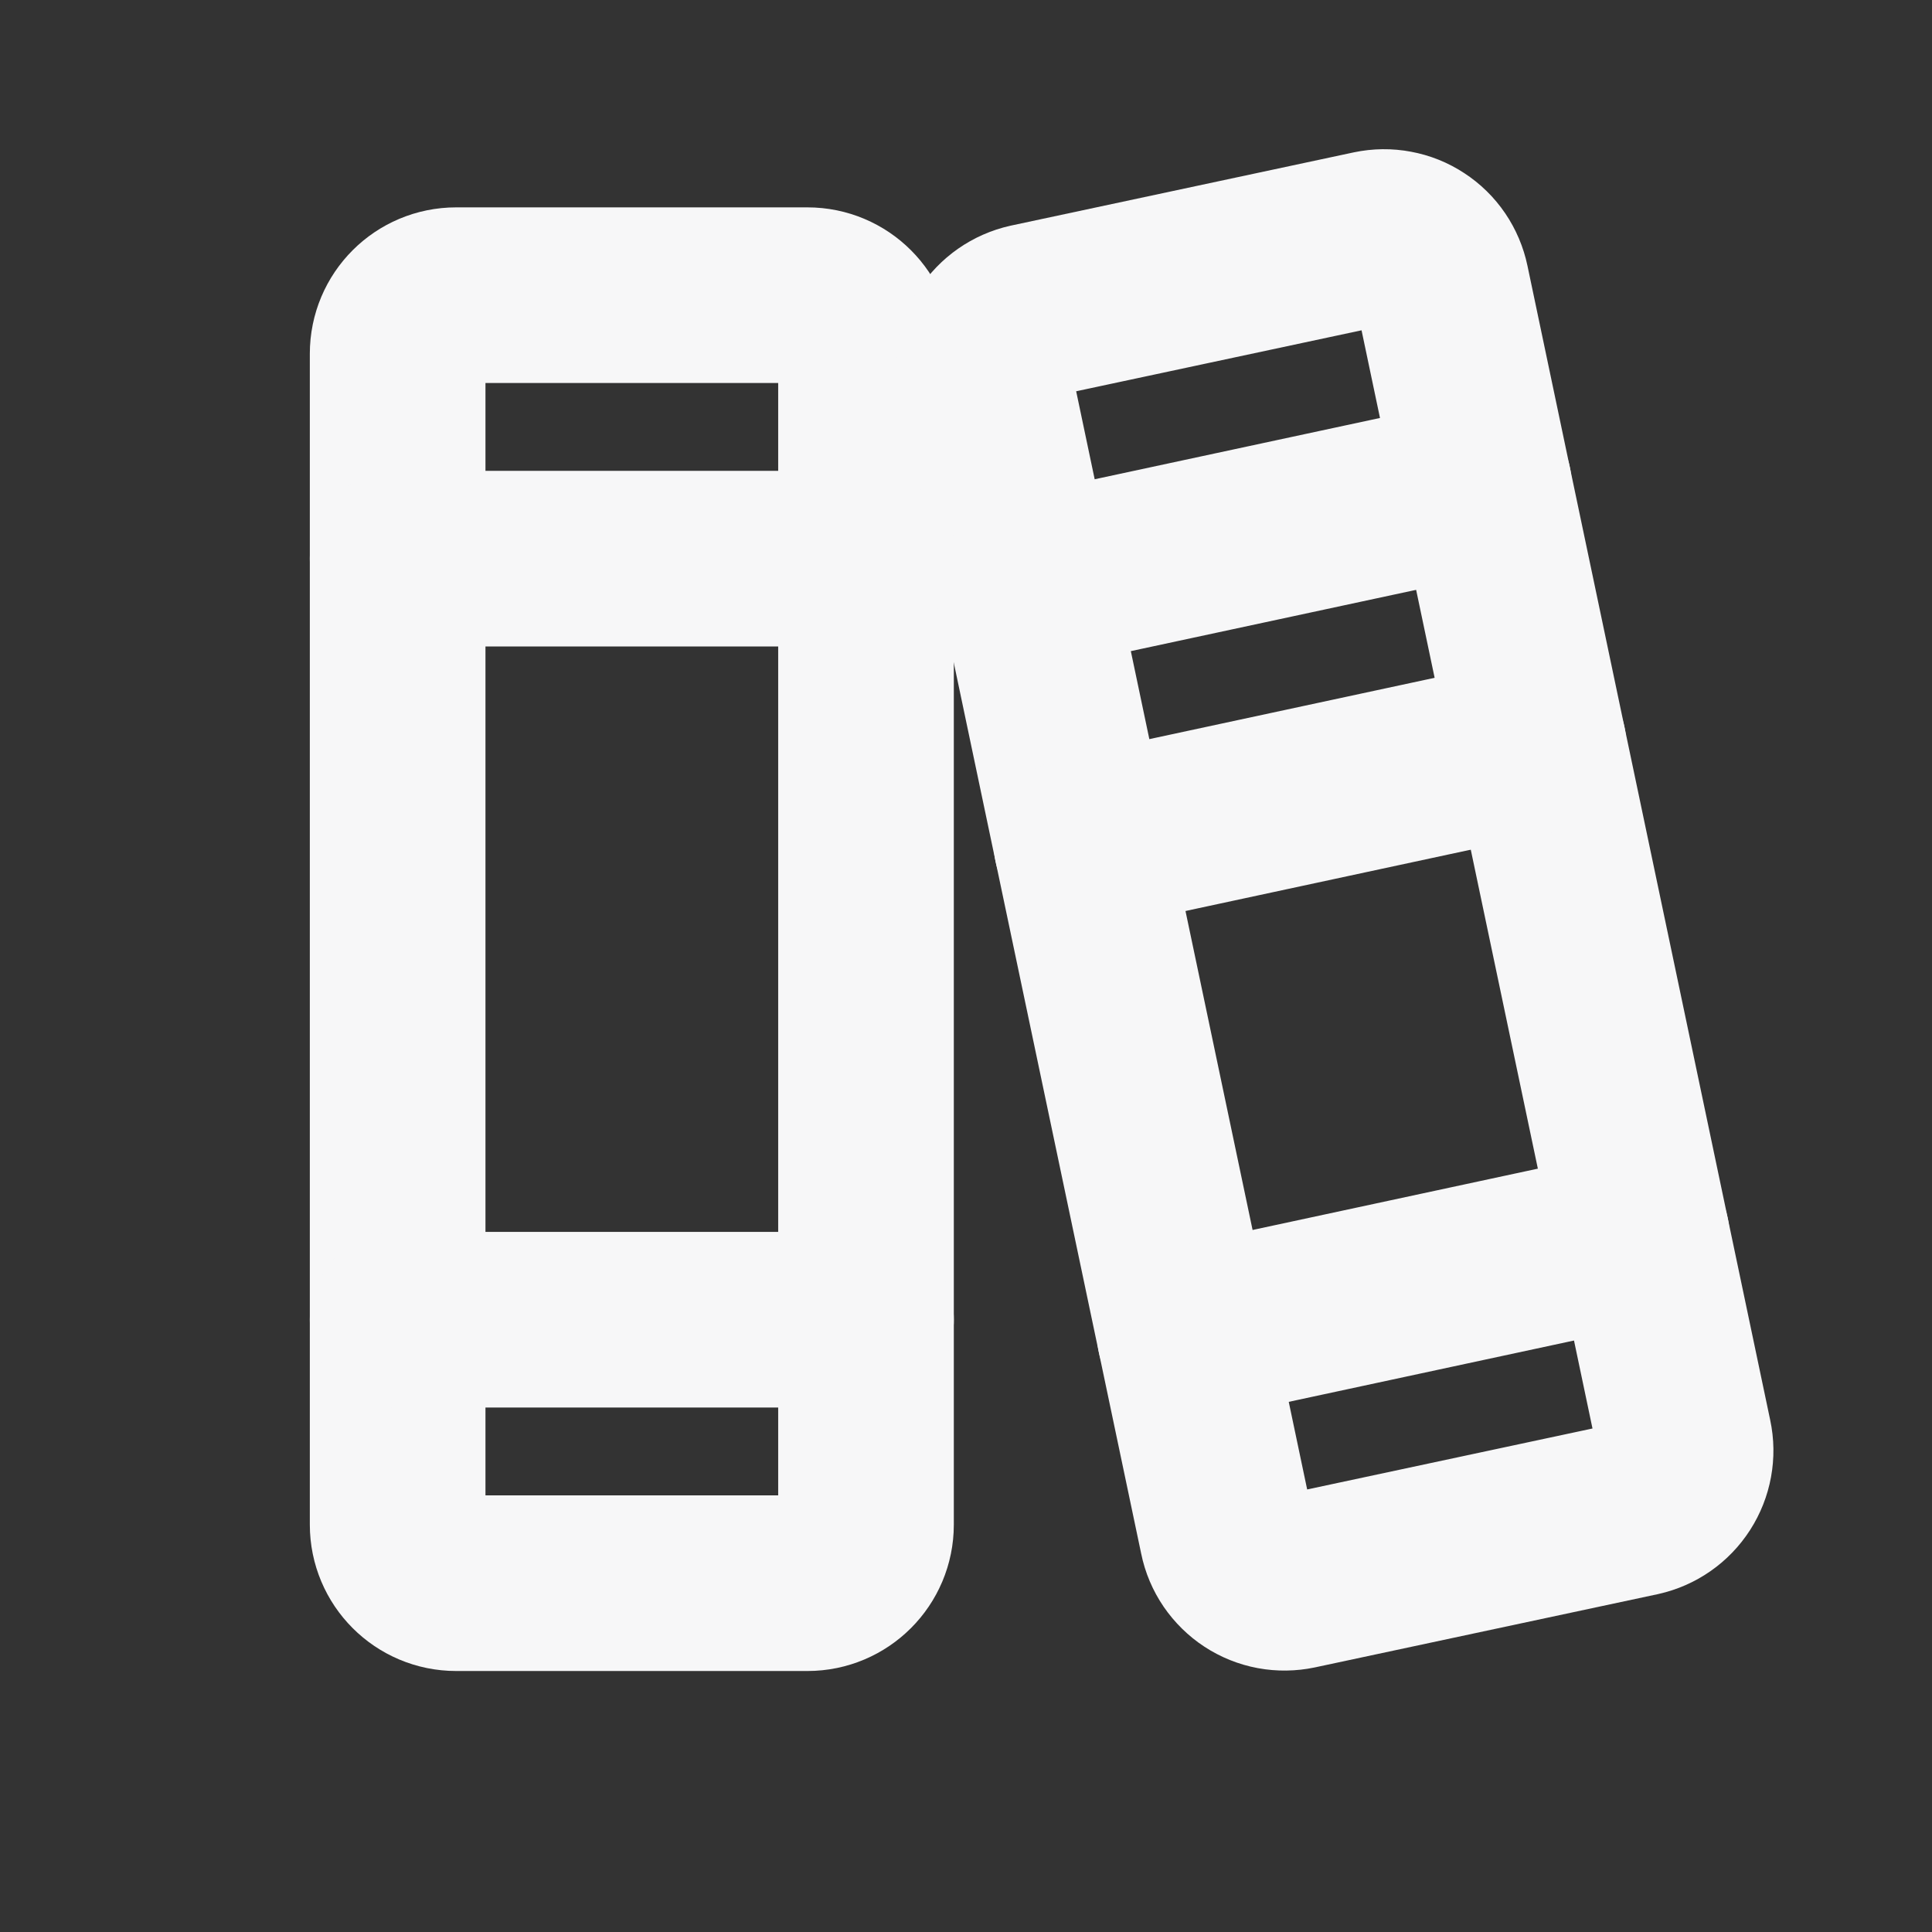<svg width="33" height="33" viewBox="0 0 33 33" fill="none" xmlns="http://www.w3.org/2000/svg">
<rect x="0" y="0" width="33" height="33" fill="#333333" stroke="none"/>
<g clip-path="url(#clip0_6_17)">
<path d="M13.792 5.042H7.792C7.239 5.042 6.792 5.489 6.792 6.042V26.042C6.792 26.594 7.239 27.042 7.792 27.042H13.792C14.344 27.042 14.792 26.594 14.792 26.042V6.042C14.792 5.489 14.344 5.042 13.792 5.042Z" stroke="#F7F7F8" stroke-width="3" stroke-linecap="round" stroke-linejoin="round"/>
<path d="M28 25.763L22.149 27.013C22.02 27.04 21.887 27.042 21.757 27.018C21.628 26.994 21.504 26.944 21.394 26.872C21.284 26.8 21.189 26.706 21.114 26.597C21.04 26.488 20.988 26.366 20.962 26.237L16.814 6.517C16.758 6.256 16.808 5.984 16.952 5.76C17.096 5.536 17.323 5.378 17.583 5.32L23.434 4.07C23.563 4.043 23.696 4.041 23.826 4.066C23.956 4.09 24.079 4.139 24.189 4.212C24.3 4.284 24.395 4.377 24.469 4.486C24.543 4.595 24.595 4.718 24.622 4.847L28.769 24.567C28.825 24.827 28.775 25.099 28.631 25.323C28.487 25.547 28.261 25.705 28 25.763Z" stroke="#F7F7F8" stroke-width="3" stroke-linecap="round" stroke-linejoin="round"/>
<path d="M6.792 9.542H14.792" stroke="#F7F7F8" stroke-width="3" stroke-linecap="round" stroke-linejoin="round"/>
<path d="M6.792 22.542H14.792" stroke="#F7F7F8" stroke-width="3" stroke-linecap="round" stroke-linejoin="round"/>
<path d="M17.54 9.969L25.347 8.292" stroke="#F7F7F8" stroke-width="3" stroke-linecap="round" stroke-linejoin="round"/>
<path d="M18.473 14.408L26.28 12.73" stroke="#F7F7F8" stroke-width="3" stroke-linecap="round" stroke-linejoin="round"/>
<path d="M20.237 22.792L28.043 21.114" stroke="#F7F7F8" stroke-width="3" stroke-linecap="round" stroke-linejoin="round"/>
</g>
<defs>
<clipPath id="clip0_6_17">
<rect width="32" height="32" fill="white" transform="translate(0.792 0.042)"/>
</clipPath>
</defs>
</svg>

